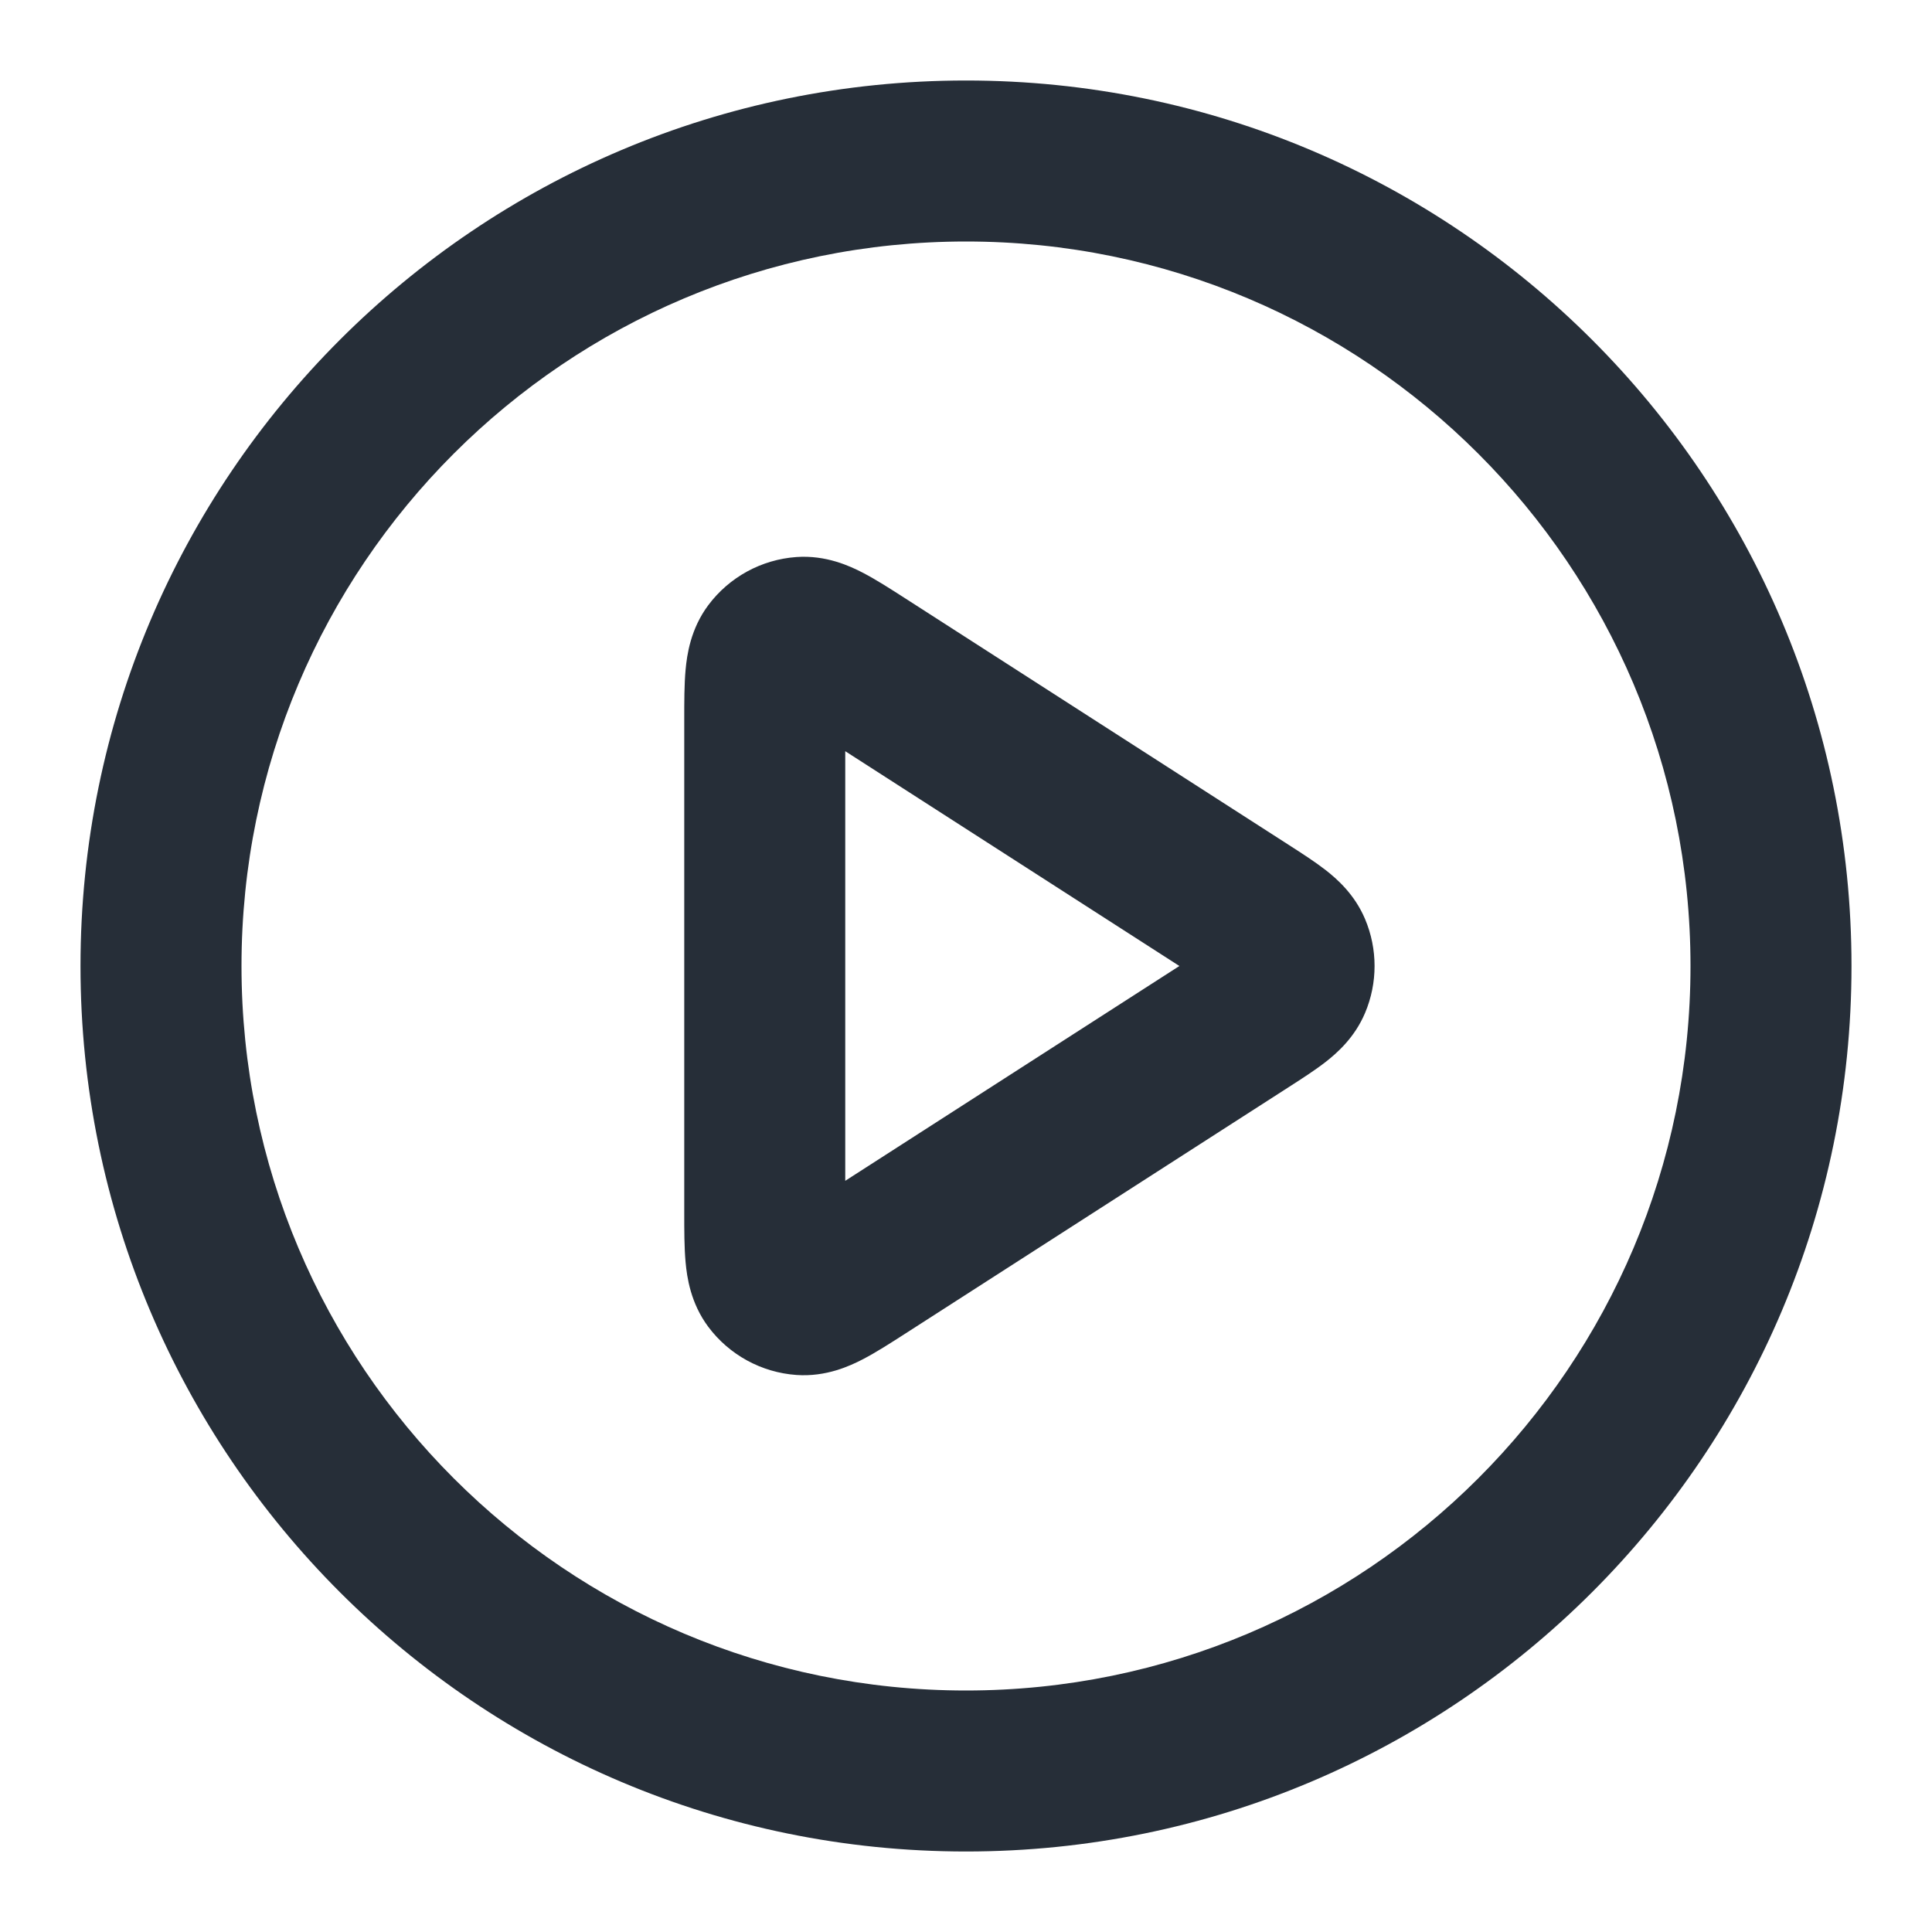 <svg width="120" height="120" viewBox="0 0 120 120" fill="none" xmlns="http://www.w3.org/2000/svg">
<path fill-rule="evenodd" clip-rule="evenodd" d="M60 15C35.147 15 15 35.147 15 60C15 84.853 35.147 105 60 105C84.853 105 105 84.853 105 60C105 35.147 84.853 15 60 15ZM5 60C5 29.624 29.624 5 60 5C90.376 5 115 29.624 115 60C115 90.376 90.376 115 60 115C29.624 115 5 90.376 5 60ZM56.225 37.165C56.273 37.196 56.32 37.226 56.367 37.256L79.97 52.429C80.013 52.457 80.056 52.485 80.1 52.513C80.855 52.998 81.68 53.529 82.338 54.041C83.035 54.585 84.136 55.545 84.785 57.081C85.574 58.947 85.574 61.053 84.785 62.919C84.136 64.455 83.035 65.415 82.338 65.959C81.68 66.472 80.855 67.002 80.1 67.487C80.056 67.515 80.013 67.543 79.97 67.571L56.367 82.744C56.32 82.774 56.273 82.804 56.225 82.835C55.347 83.4 54.423 83.994 53.609 84.418C52.791 84.844 51.306 85.533 49.466 85.402C47.296 85.247 45.3 84.157 43.996 82.416C42.891 80.939 42.667 79.317 42.583 78.398C42.499 77.484 42.5 76.386 42.5 75.341C42.5 75.285 42.5 75.229 42.5 75.173V44.827C42.5 44.771 42.5 44.715 42.5 44.659C42.5 43.614 42.499 42.516 42.583 41.602C42.667 40.683 42.891 39.061 43.996 37.584C45.3 35.843 47.296 34.753 49.466 34.598C51.306 34.467 52.791 35.156 53.609 35.582C54.423 36.006 55.347 36.6 56.225 37.165ZM52.5 46.658V73.342L73.254 60L52.5 46.658Z" fill="#262E38"/>
</svg>
